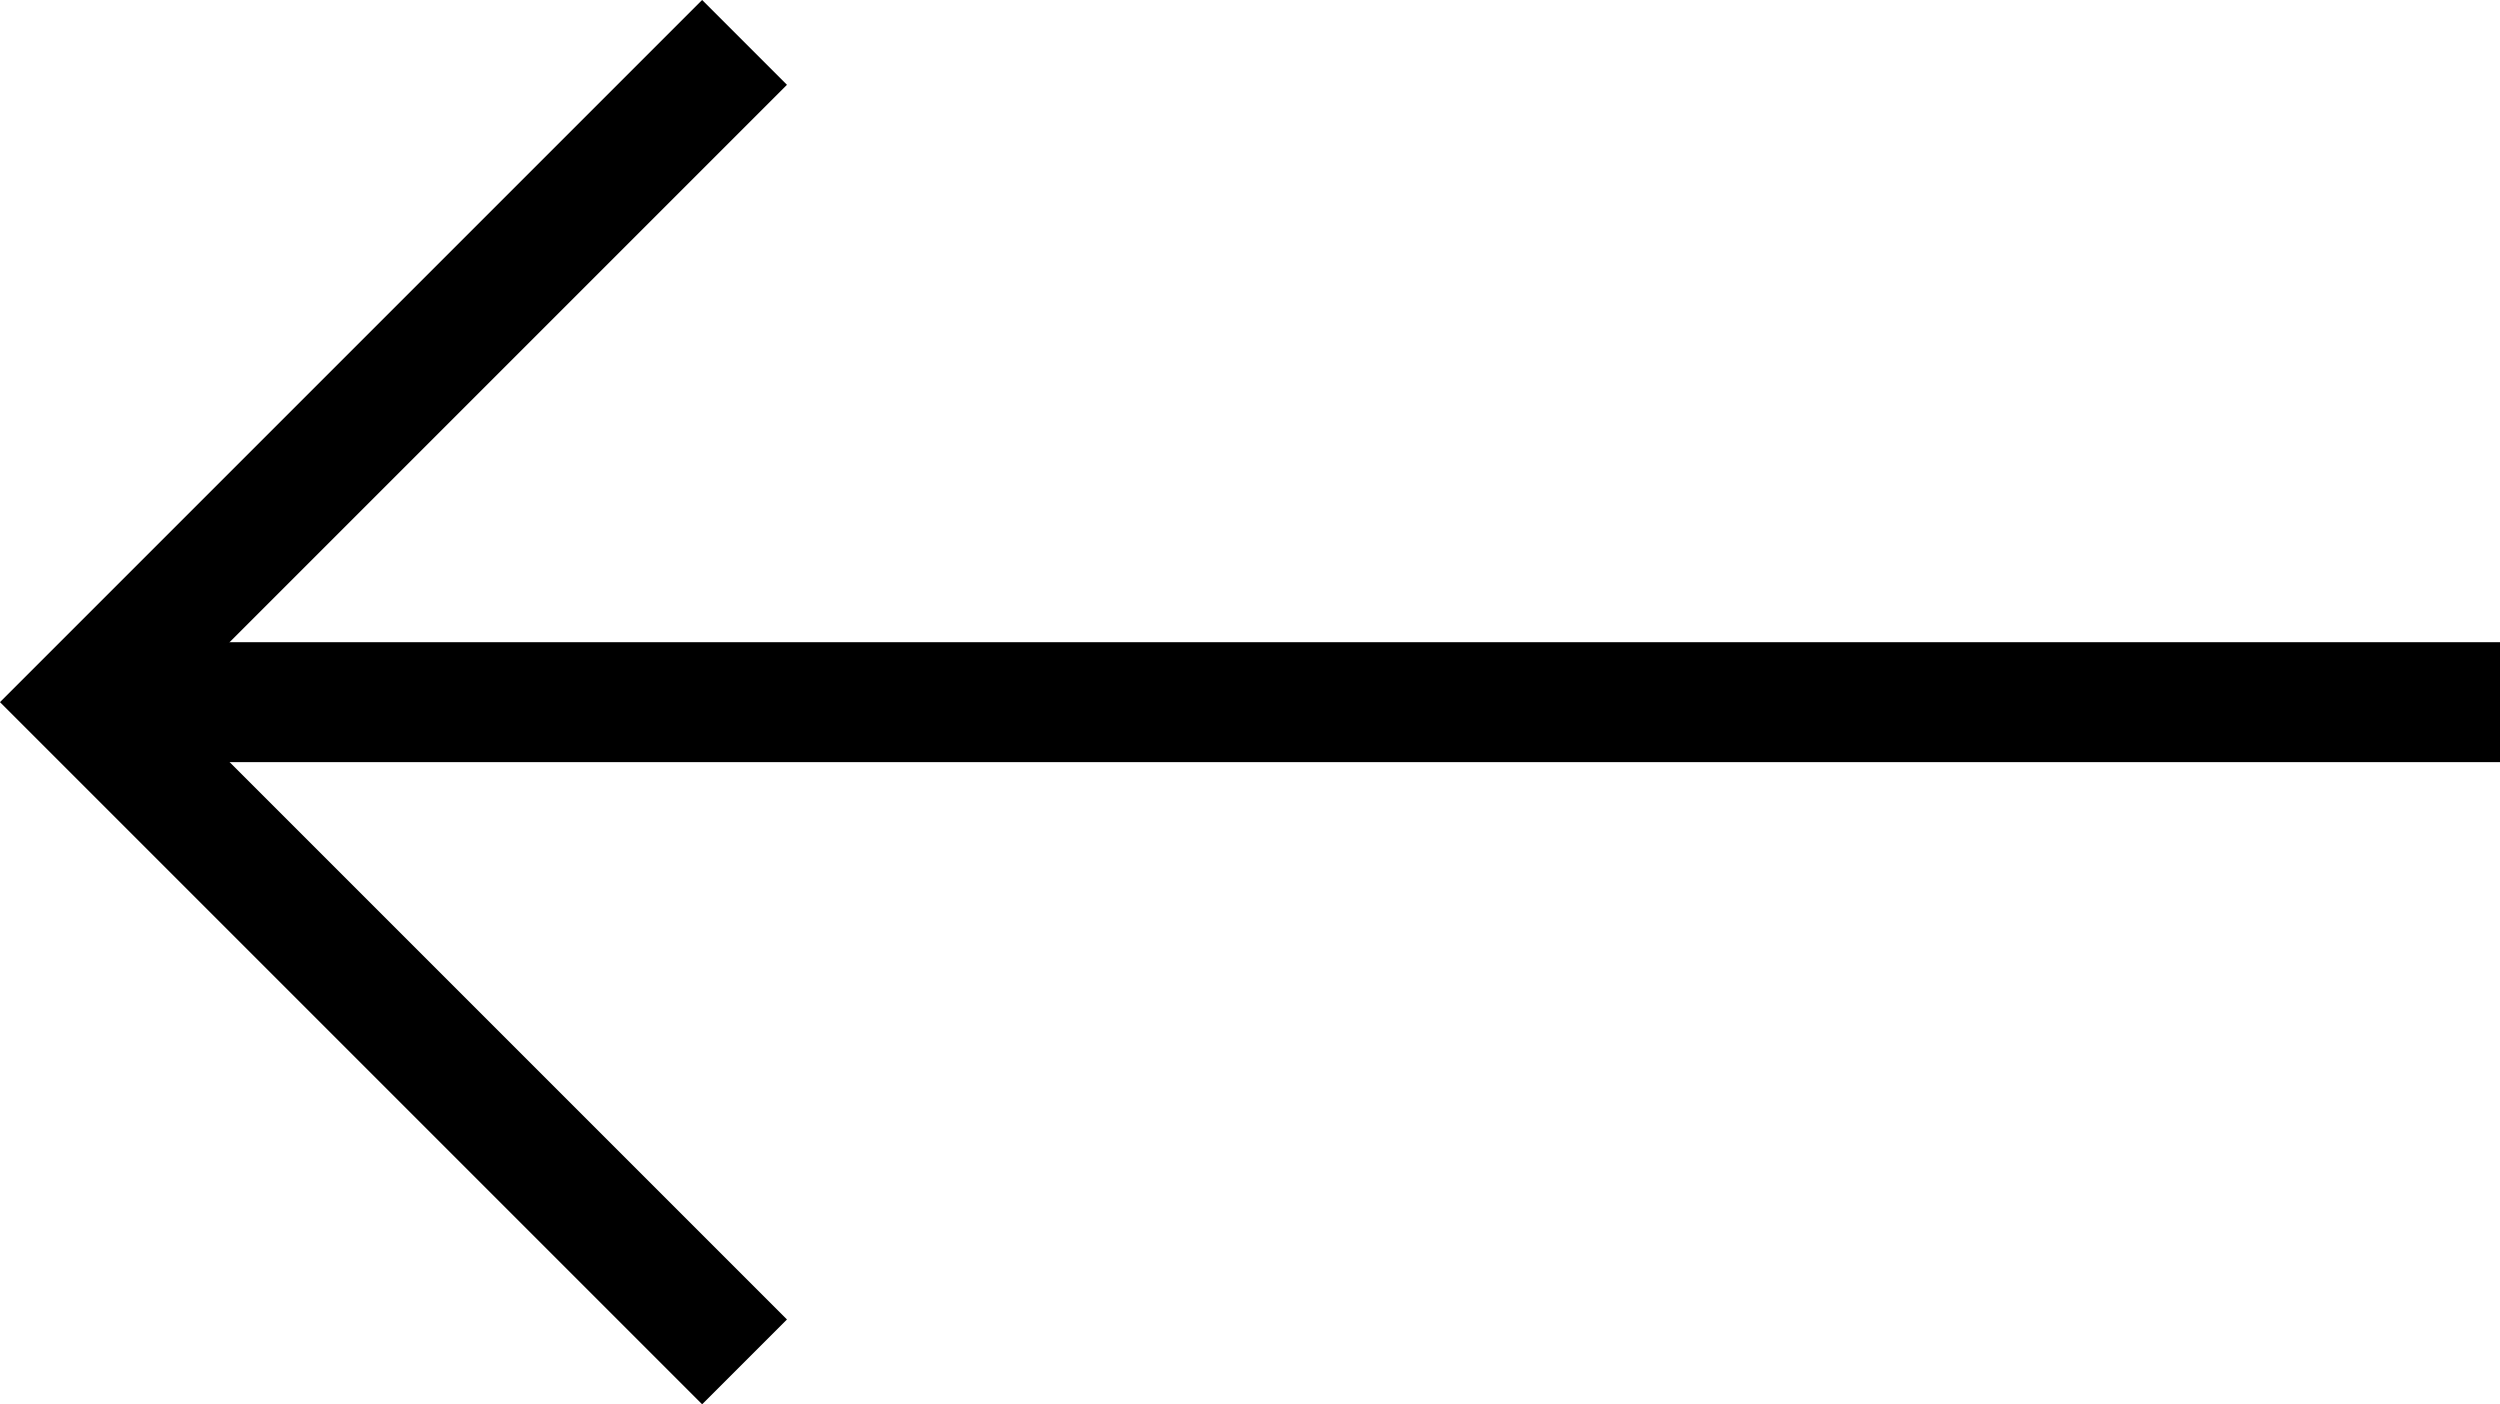 <svg xmlns="http://www.w3.org/2000/svg" width="41.683" height="23.414" viewBox="0 0 41.683 23.414">
    <defs>
        <style>
            .prefix__cls-1{fill:none;stroke:currentColor;stroke-width:2px}
        </style>
    </defs>
    <g data-name="Gruppe 629" transform="translate(-15.792 -24.335)">
        <path d="M0 0l11 11L22 0" class="prefix__cls-1" data-name="Pfad 383" transform="rotate(90 1.582 26.624)"/>
        <path d="M0 0L0 39.745" class="prefix__cls-1" data-name="Linie 29" transform="rotate(-90 26.886 9.156)"/>
    </g>
</svg>
